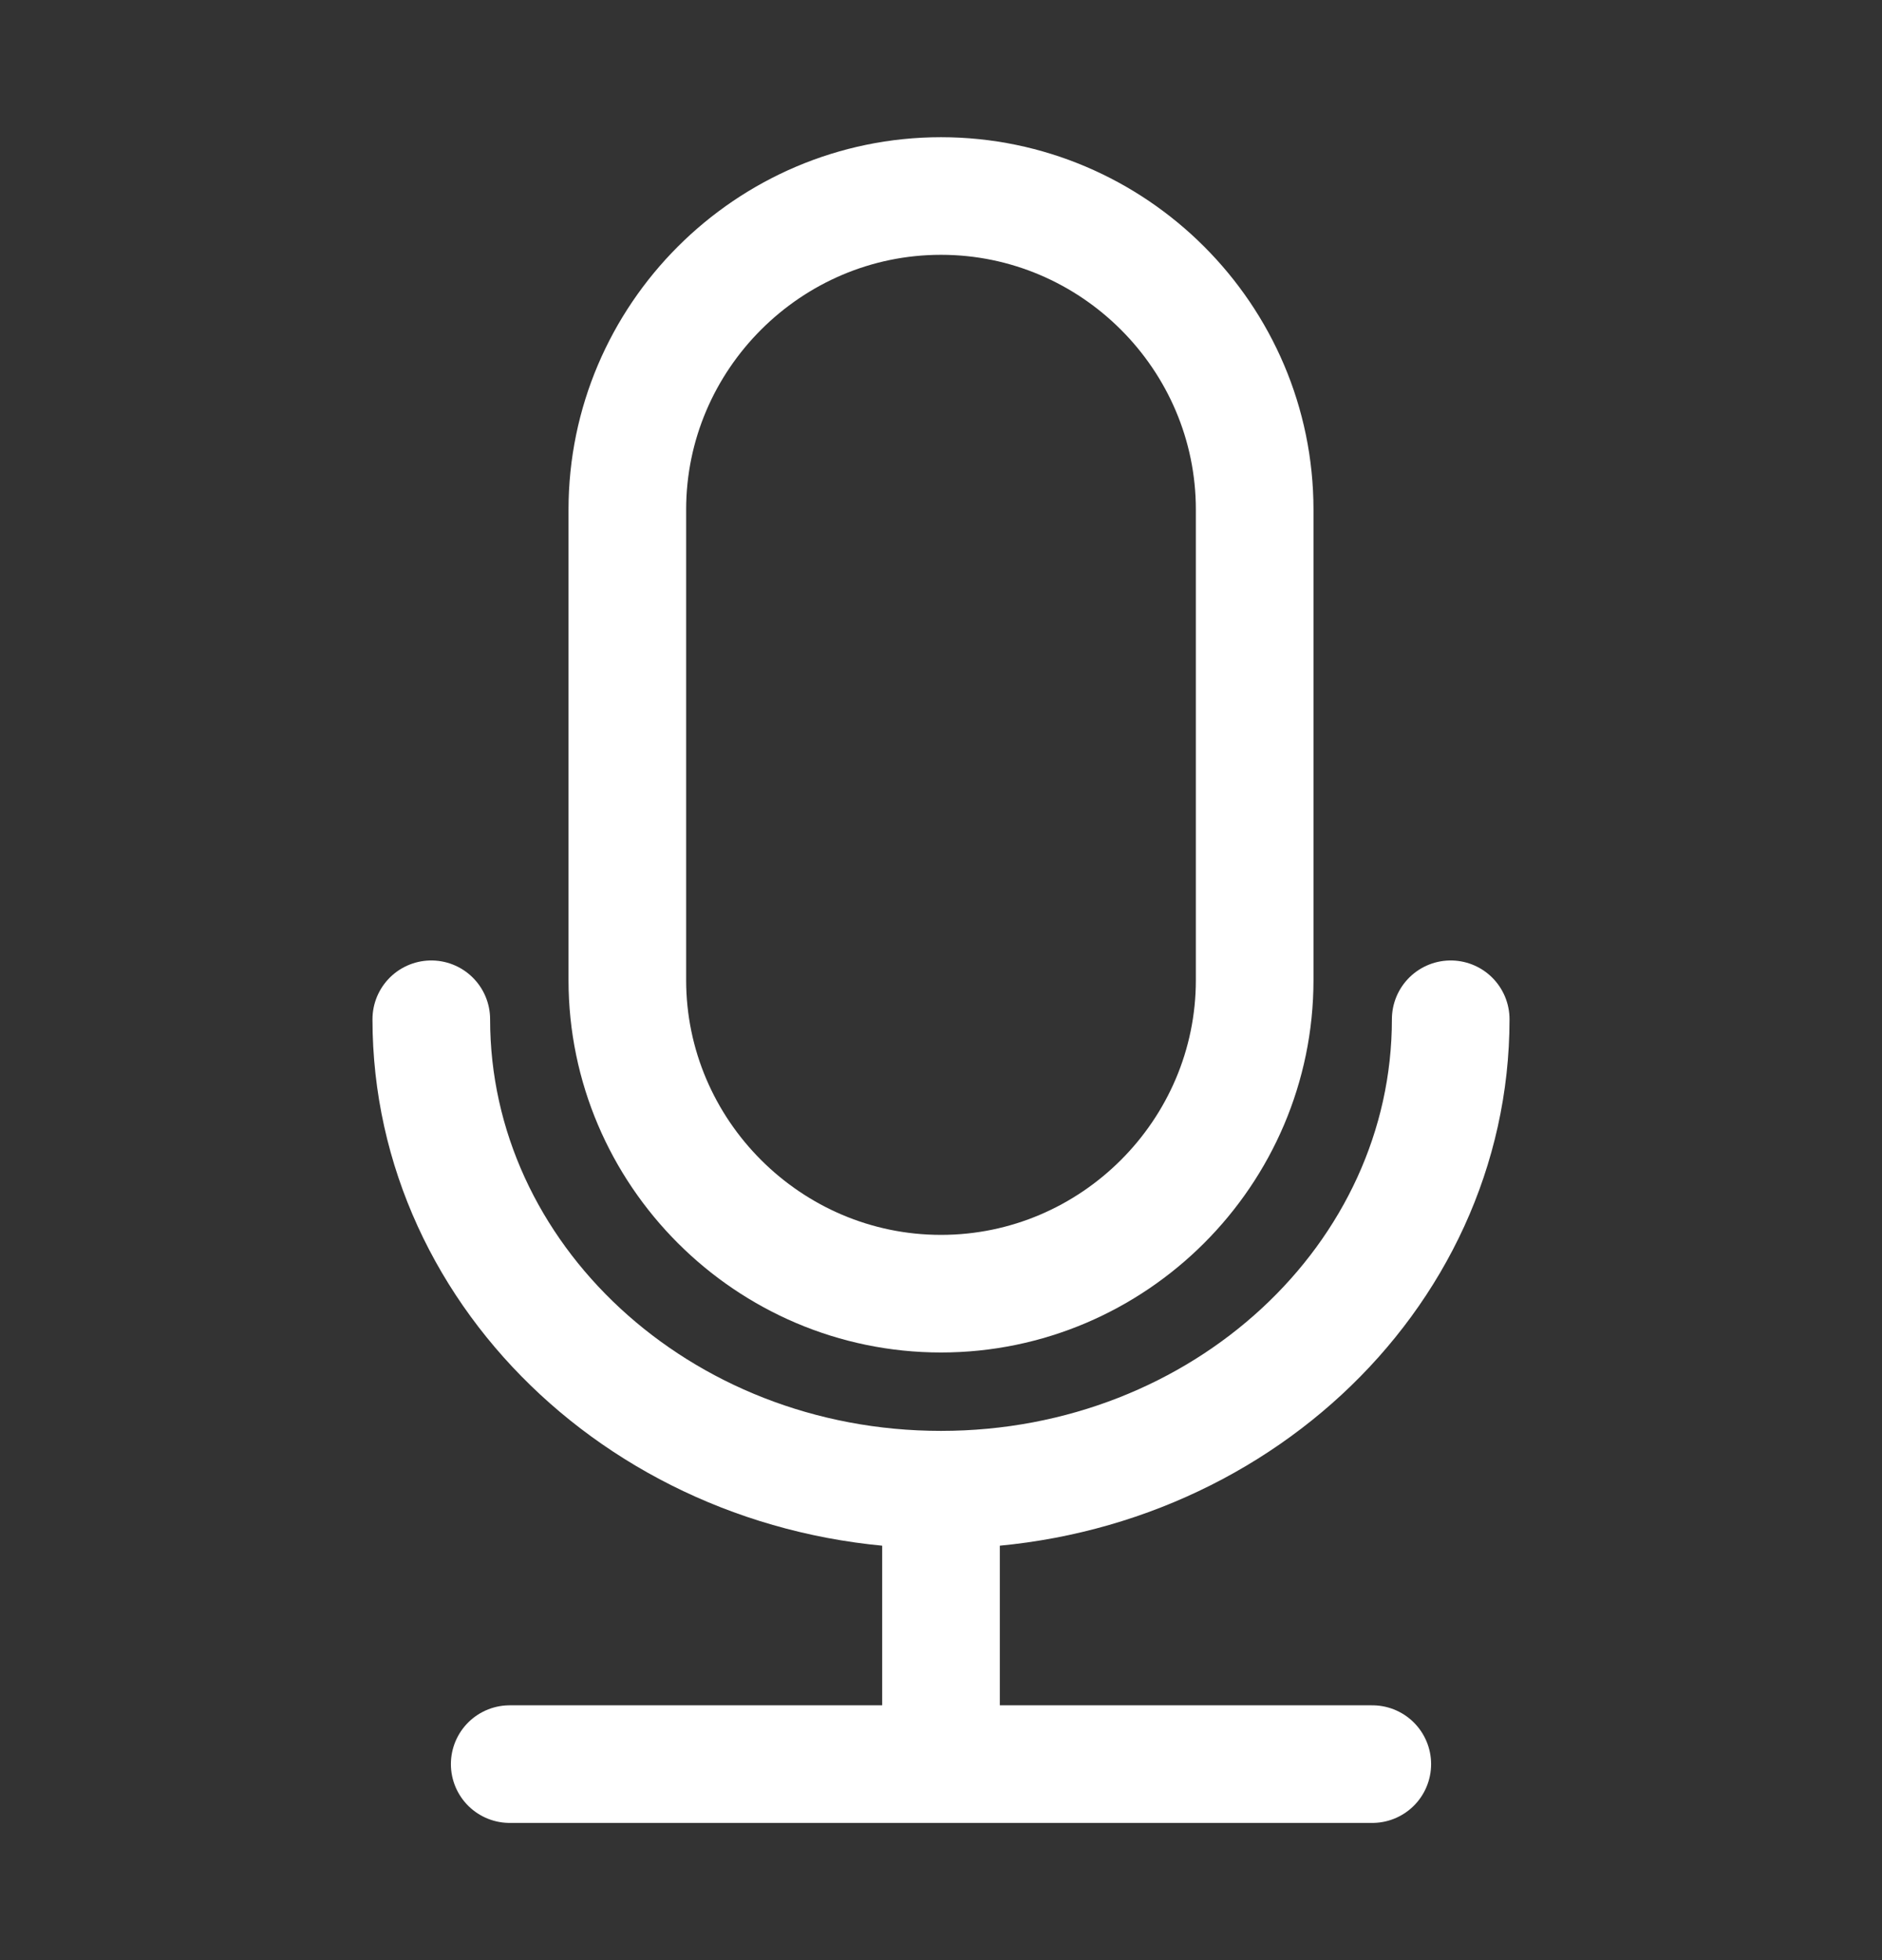 <?xml version="1.0" encoding="utf-8"?>
<!-- Generator: Adobe Illustrator 27.3.1, SVG Export Plug-In . SVG Version: 6.00 Build 0)  -->
<svg version="1.1" id="Layer_1" xmlns="http://www.w3.org/2000/svg" xmlns:xlink="http://www.w3.org/1999/xlink" x="0px" y="0px"
	 viewBox="0 0 24 25" style="enable-background:new 0 0 24 25;" xml:space="preserve">
<rect x="0" y="0" width="24" height="25" fill="#333333" stroke="none"/>
<style type="text/css">
	.st0{fill:none;stroke:#FFFFFF;stroke-width:1.5;stroke-linecap:round;}
</style>
<path class="st0" d="M8,12.5v-6c0-2.2,1.8-4,4-4c2.2,0,4,1.8,4,4v6c0,2.2-1.8,4-4,4C9.8,16.5,8,14.7,8,12.5z"/>
<path class="st0" d="M18.5,13c0,3.3-2.9,6-6.5,6c-3.6,0-6.5-2.7-6.5-6"/>
<path class="st0" d="M12,19.5v3 M6.5,22.5h11"/>
</svg>
